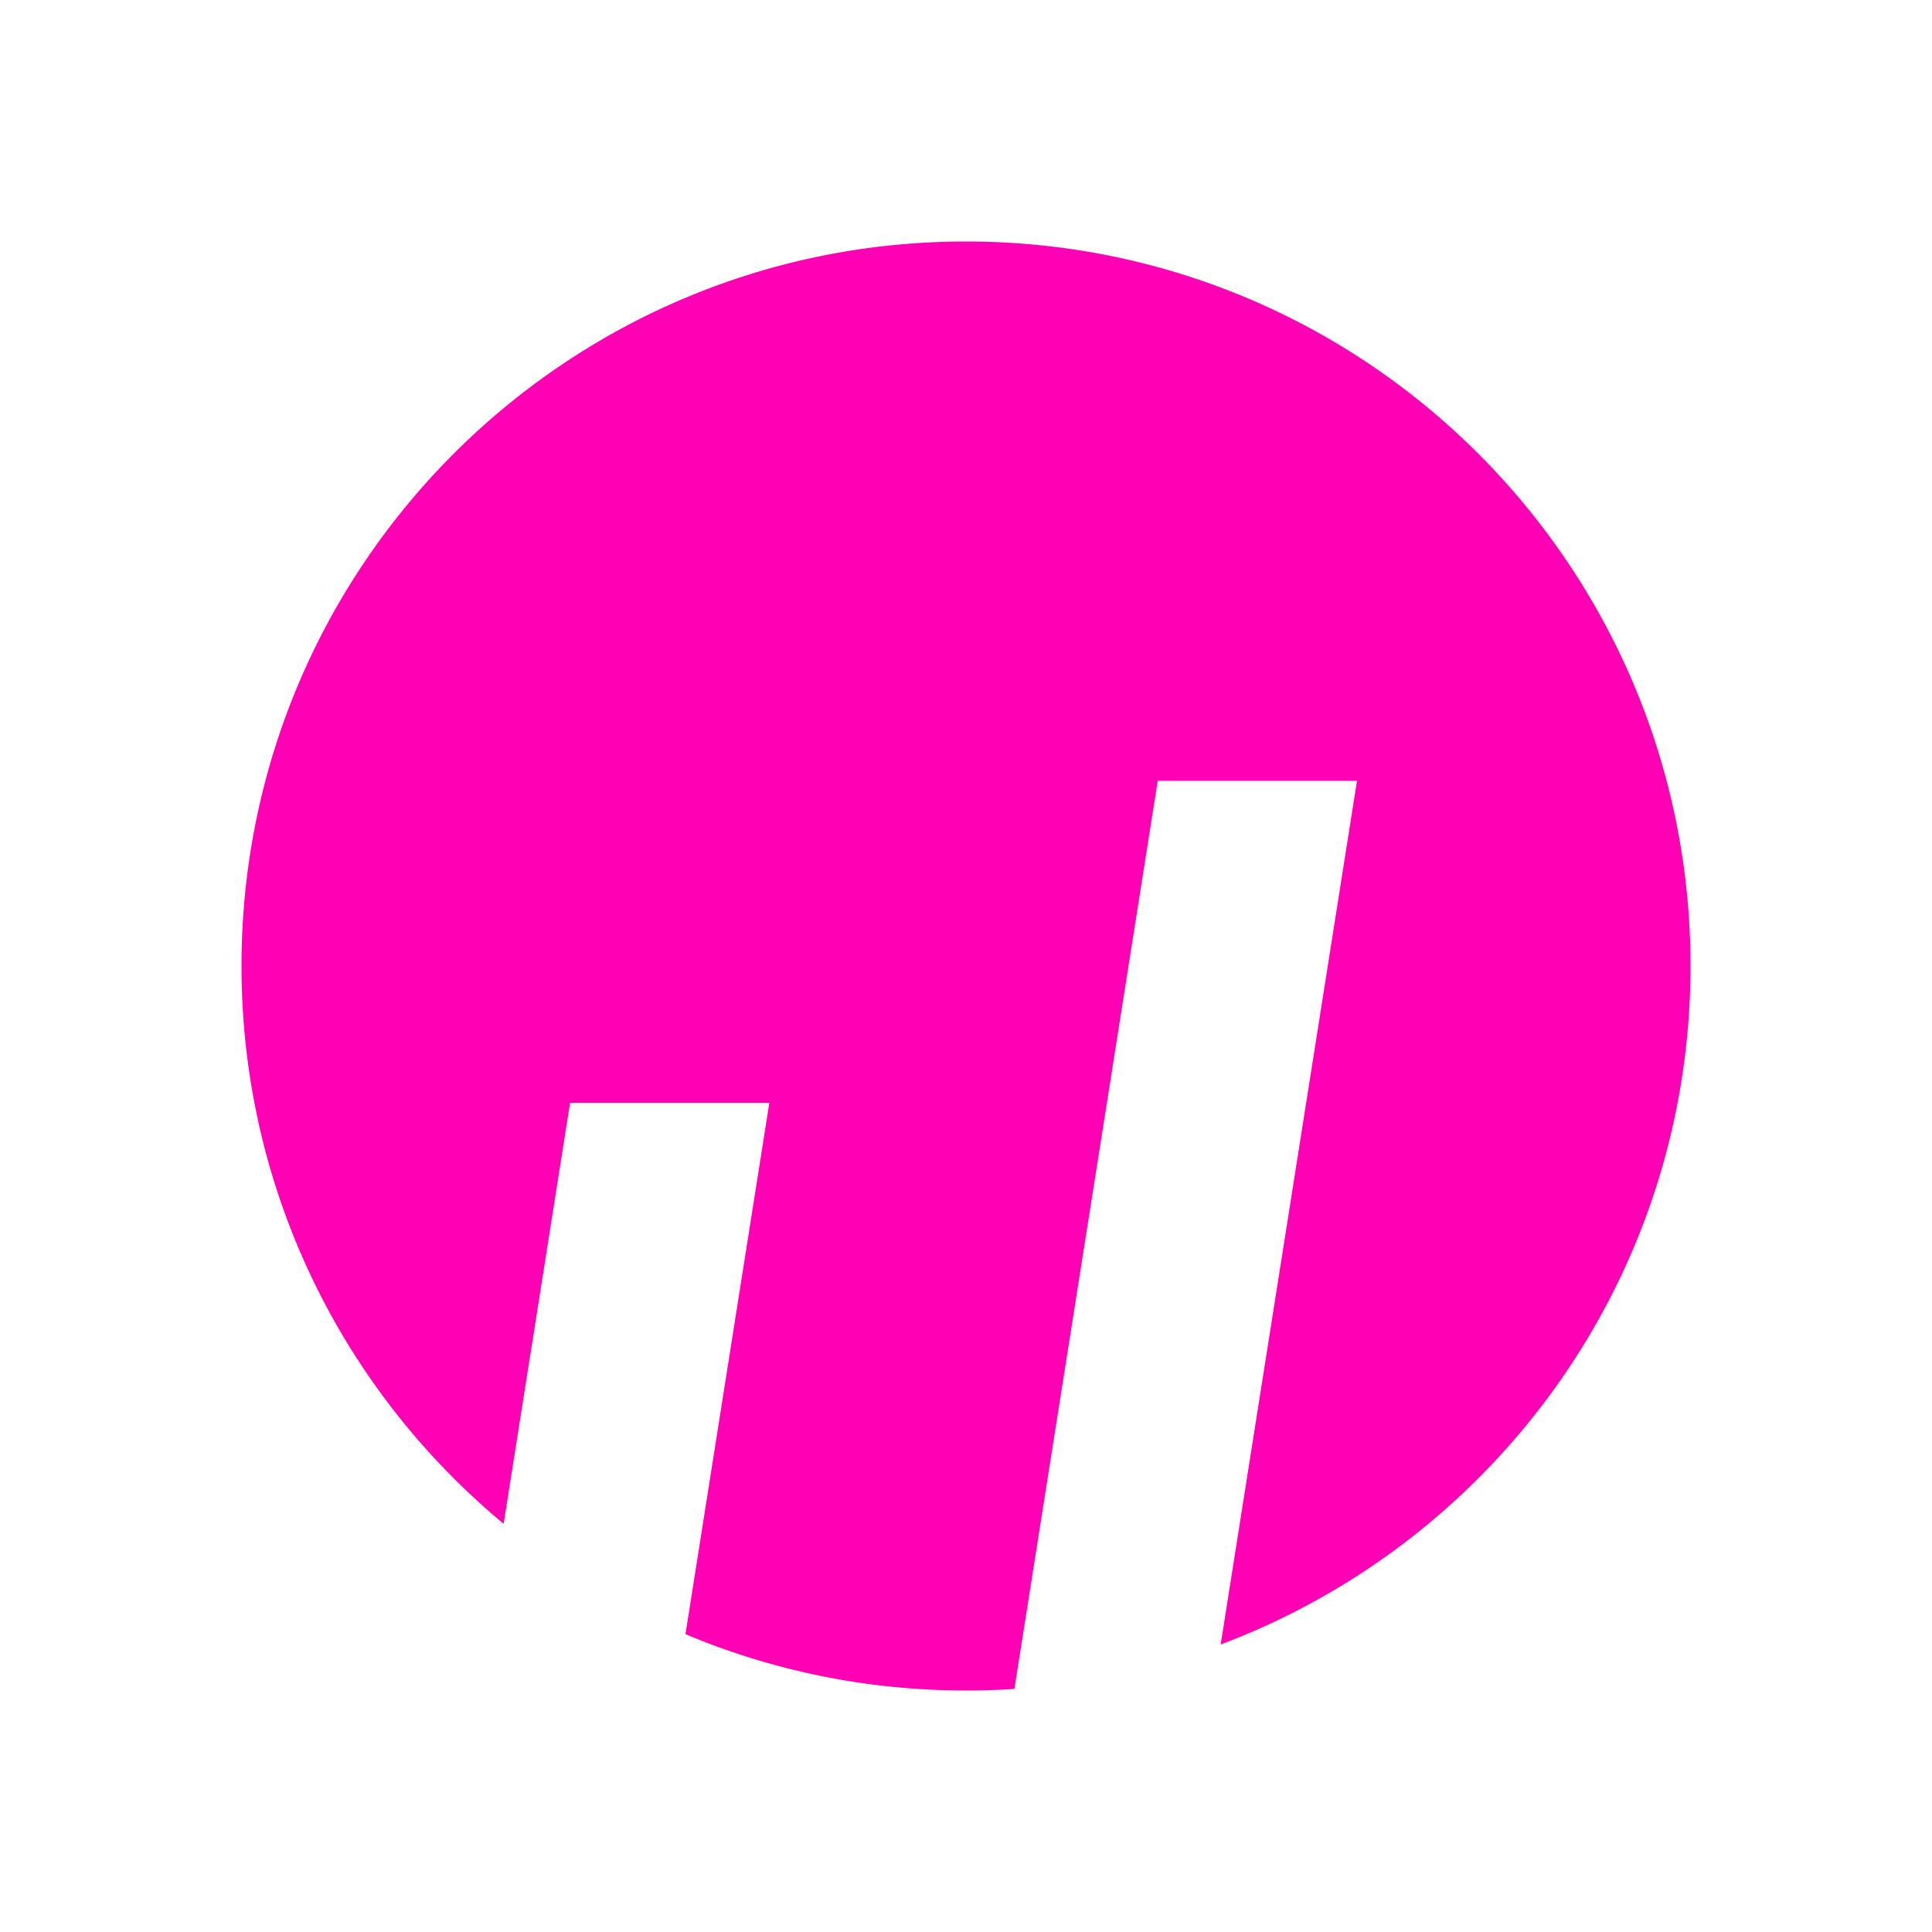 <svg width="240" height="240" viewBox="0 0 240 240" xmlns="http://www.w3.org/2000/svg"><title>Almace Scaffolding</title><path d="M62.563 189.292C42.669 172.783 30 147.872 30 120c0-49.706 40.294-90 90-90s90 40.294 90 90c0 38.573-24.266 71.478-58.365 84.283L168.568 97h-24.752l-17.804 112.802A91.344 91.344 0 0 1 120 210c-12.356 0-24.13-2.49-34.85-6.996L95.568 137H70.816l-8.253 52.292z" fill="#FF00B4" fill-rule="evenodd"/></svg>
